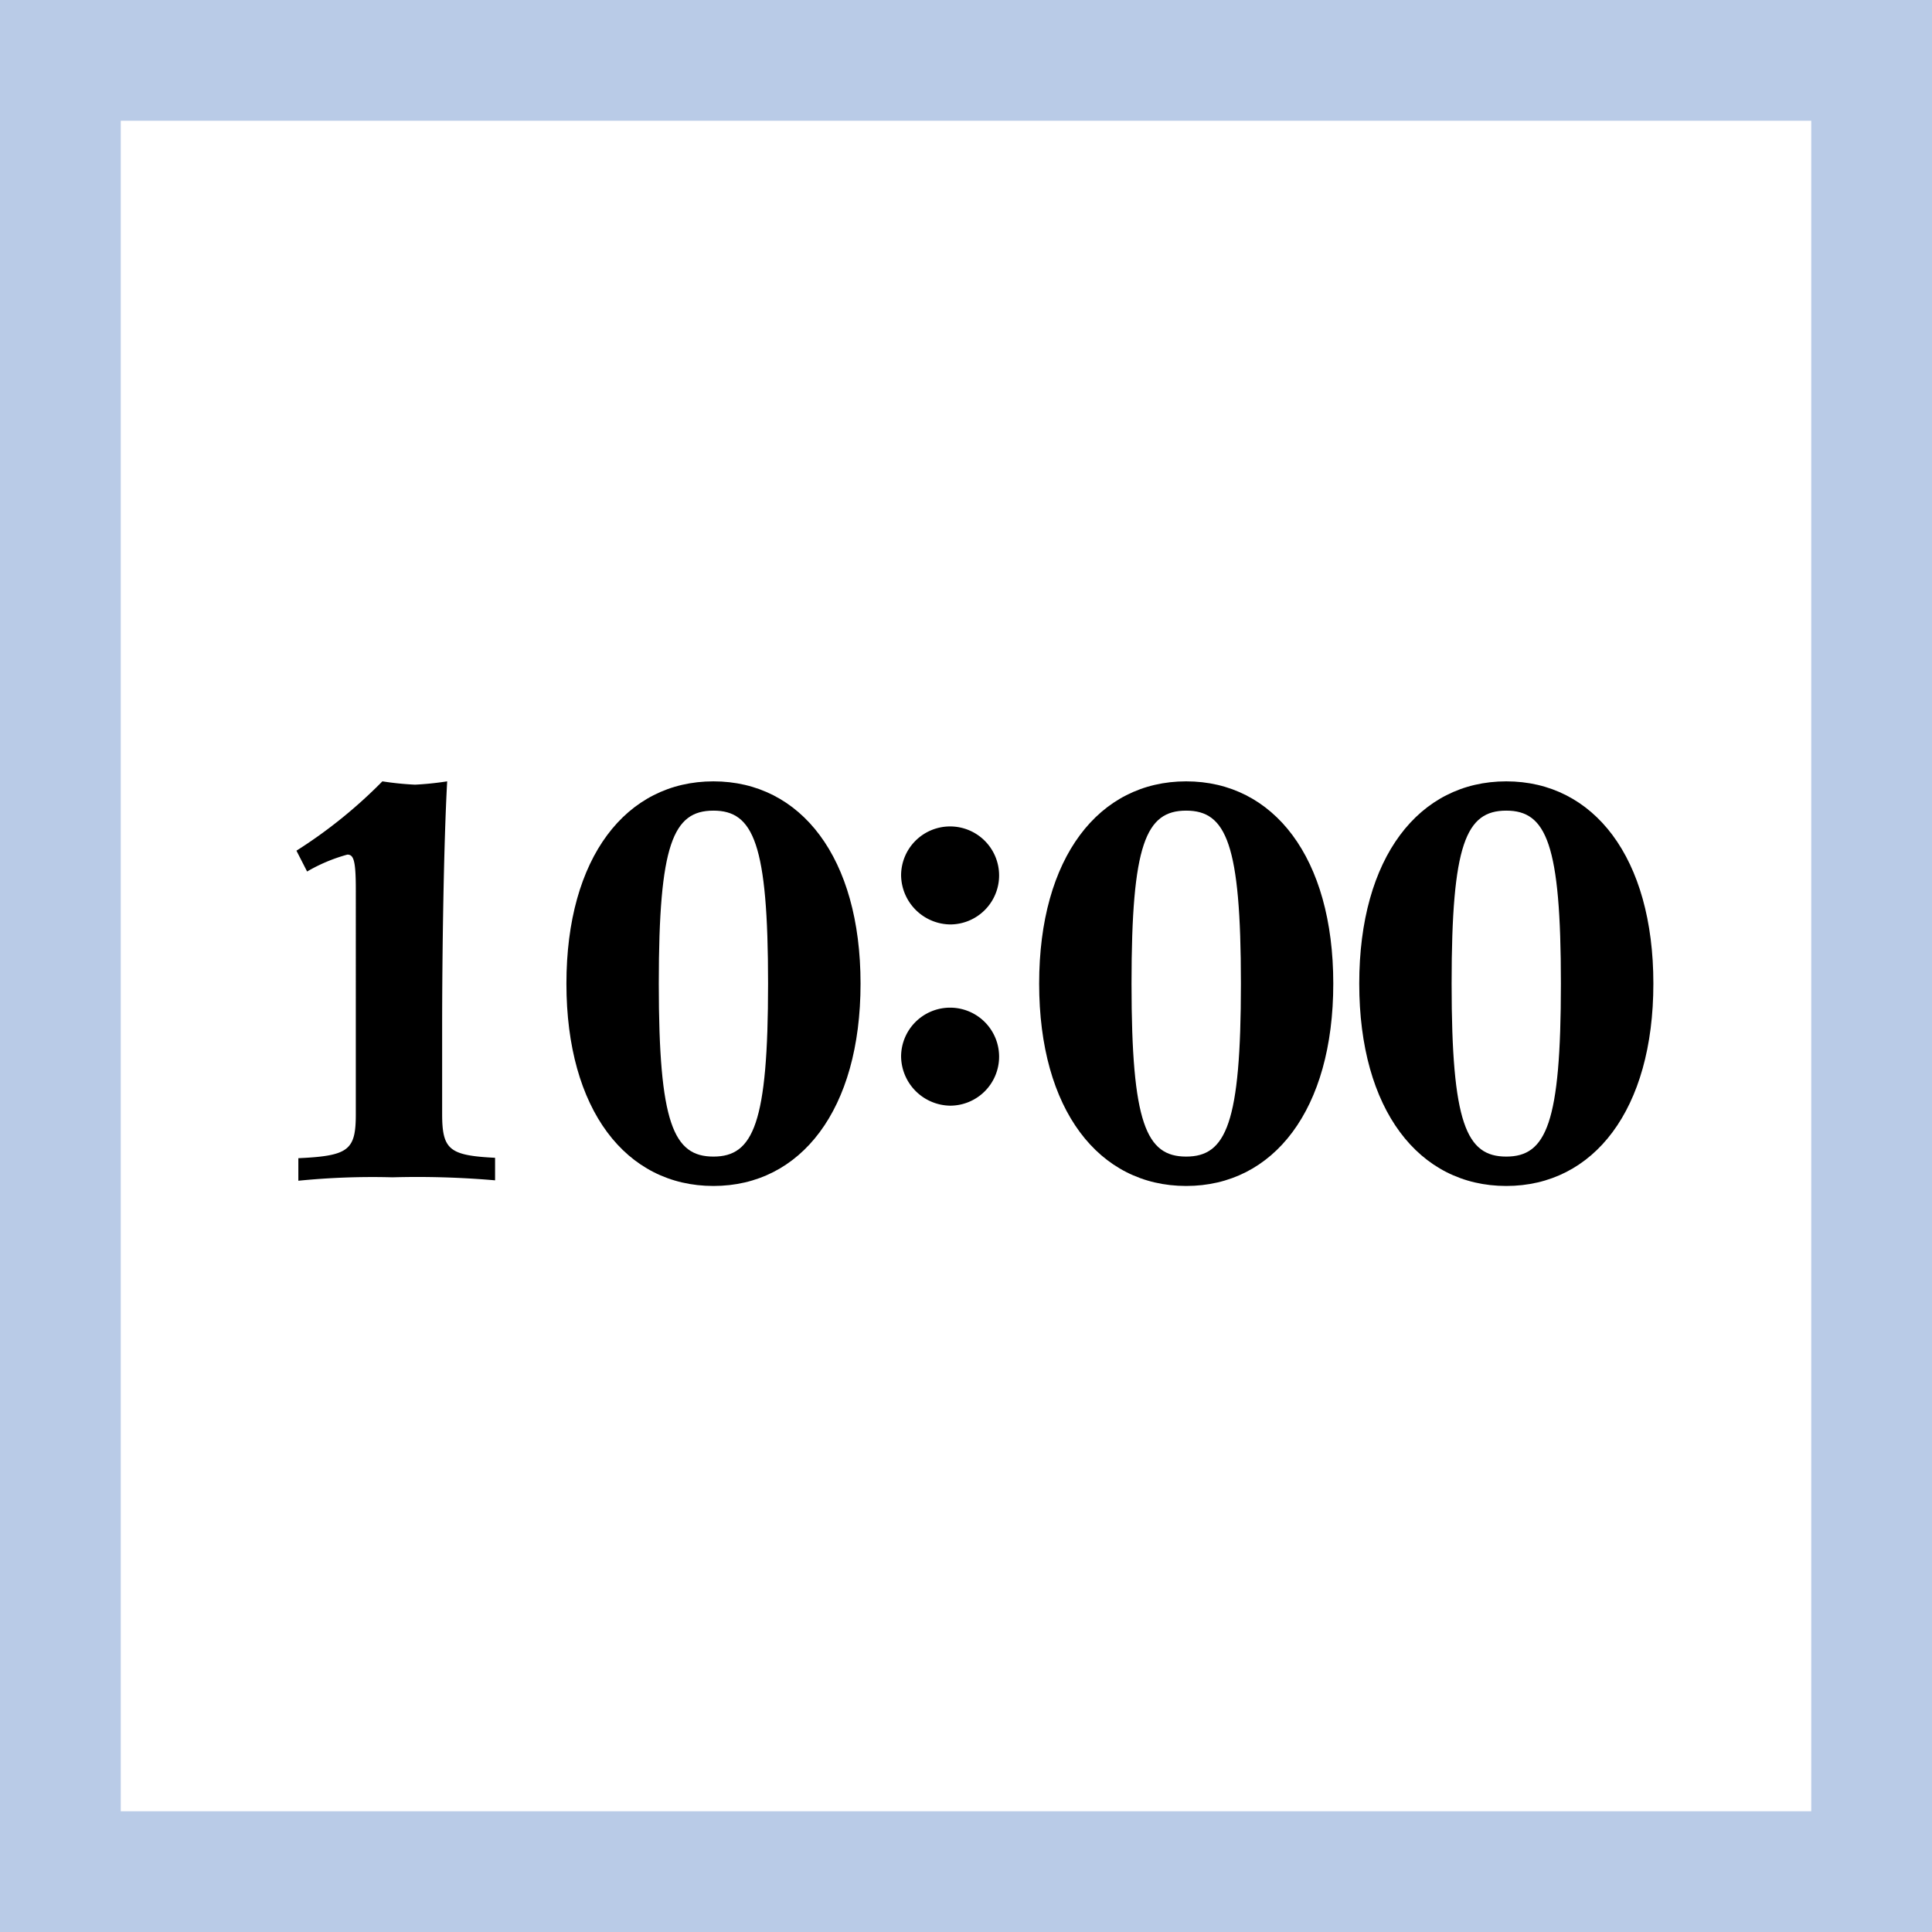 <svg xmlns="http://www.w3.org/2000/svg" viewBox="0 0 192 192"><defs><style>.cls-1{fill:none;stroke:#b9cbe7;stroke-miterlimit:10;stroke-width:12px;}</style></defs><title>txt_time1000</title><g id="レイヤー_2" data-name="レイヤー 2"><g id="img_svg"><path d="M29.46,84.54A48,48,0,0,0,38,77.65a30.82,30.82,0,0,0,3.25.33,31.35,31.35,0,0,0,3.19-.33c-.34,6.16-.5,17-.5,24.41v8.63c0,3.58.72,4.14,5.26,4.37v2.24A89.55,89.55,0,0,0,39,117a73.84,73.84,0,0,0-9.35.34v-2.24c5-.23,5.71-.79,5.71-4.37V88.4c0-2.91-.22-3.47-.84-3.47a16.62,16.62,0,0,0-4,1.68Z"/><path d="M70.9,117.86c-8.68,0-14.61-7.56-14.61-20.11s5.93-20.1,14.61-20.1,14.62,7.56,14.62,20.1S79.58,117.86,70.9,117.86Zm0-37.3c-4,0-5.43,3.31-5.43,17.19s1.46,17.19,5.43,17.19,5.43-3.3,5.43-17.19S74.88,80.56,70.9,80.56Z"/><path d="M89.55,87a4.87,4.87,0,1,1,4.87,4.87A4.95,4.95,0,0,1,89.55,87Zm0,18a4.87,4.87,0,1,1,4.87,4.88A4.95,4.95,0,0,1,89.55,105Z"/><path d="M117.88,117.86c-8.68,0-14.61-7.56-14.61-20.11s5.93-20.1,14.61-20.1,14.62,7.56,14.62,20.1S126.56,117.86,117.88,117.86Zm0-37.3c-4,0-5.43,3.31-5.43,17.19s1.46,17.19,5.43,17.19,5.44-3.3,5.44-17.19S121.86,80.56,117.88,80.56Z"/><path d="M149.69,117.86c-8.68,0-14.61-7.56-14.61-20.11s5.93-20.1,14.61-20.1,14.62,7.56,14.62,20.1S158.37,117.86,149.69,117.86Zm0-37.3c-4,0-5.43,3.31-5.43,17.19s1.46,17.19,5.43,17.19,5.43-3.3,5.43-17.19S153.67,80.56,149.69,80.56Z"/><rect class="cls-1" x="6" y="6" width="180" height="180"/></g></g></svg>